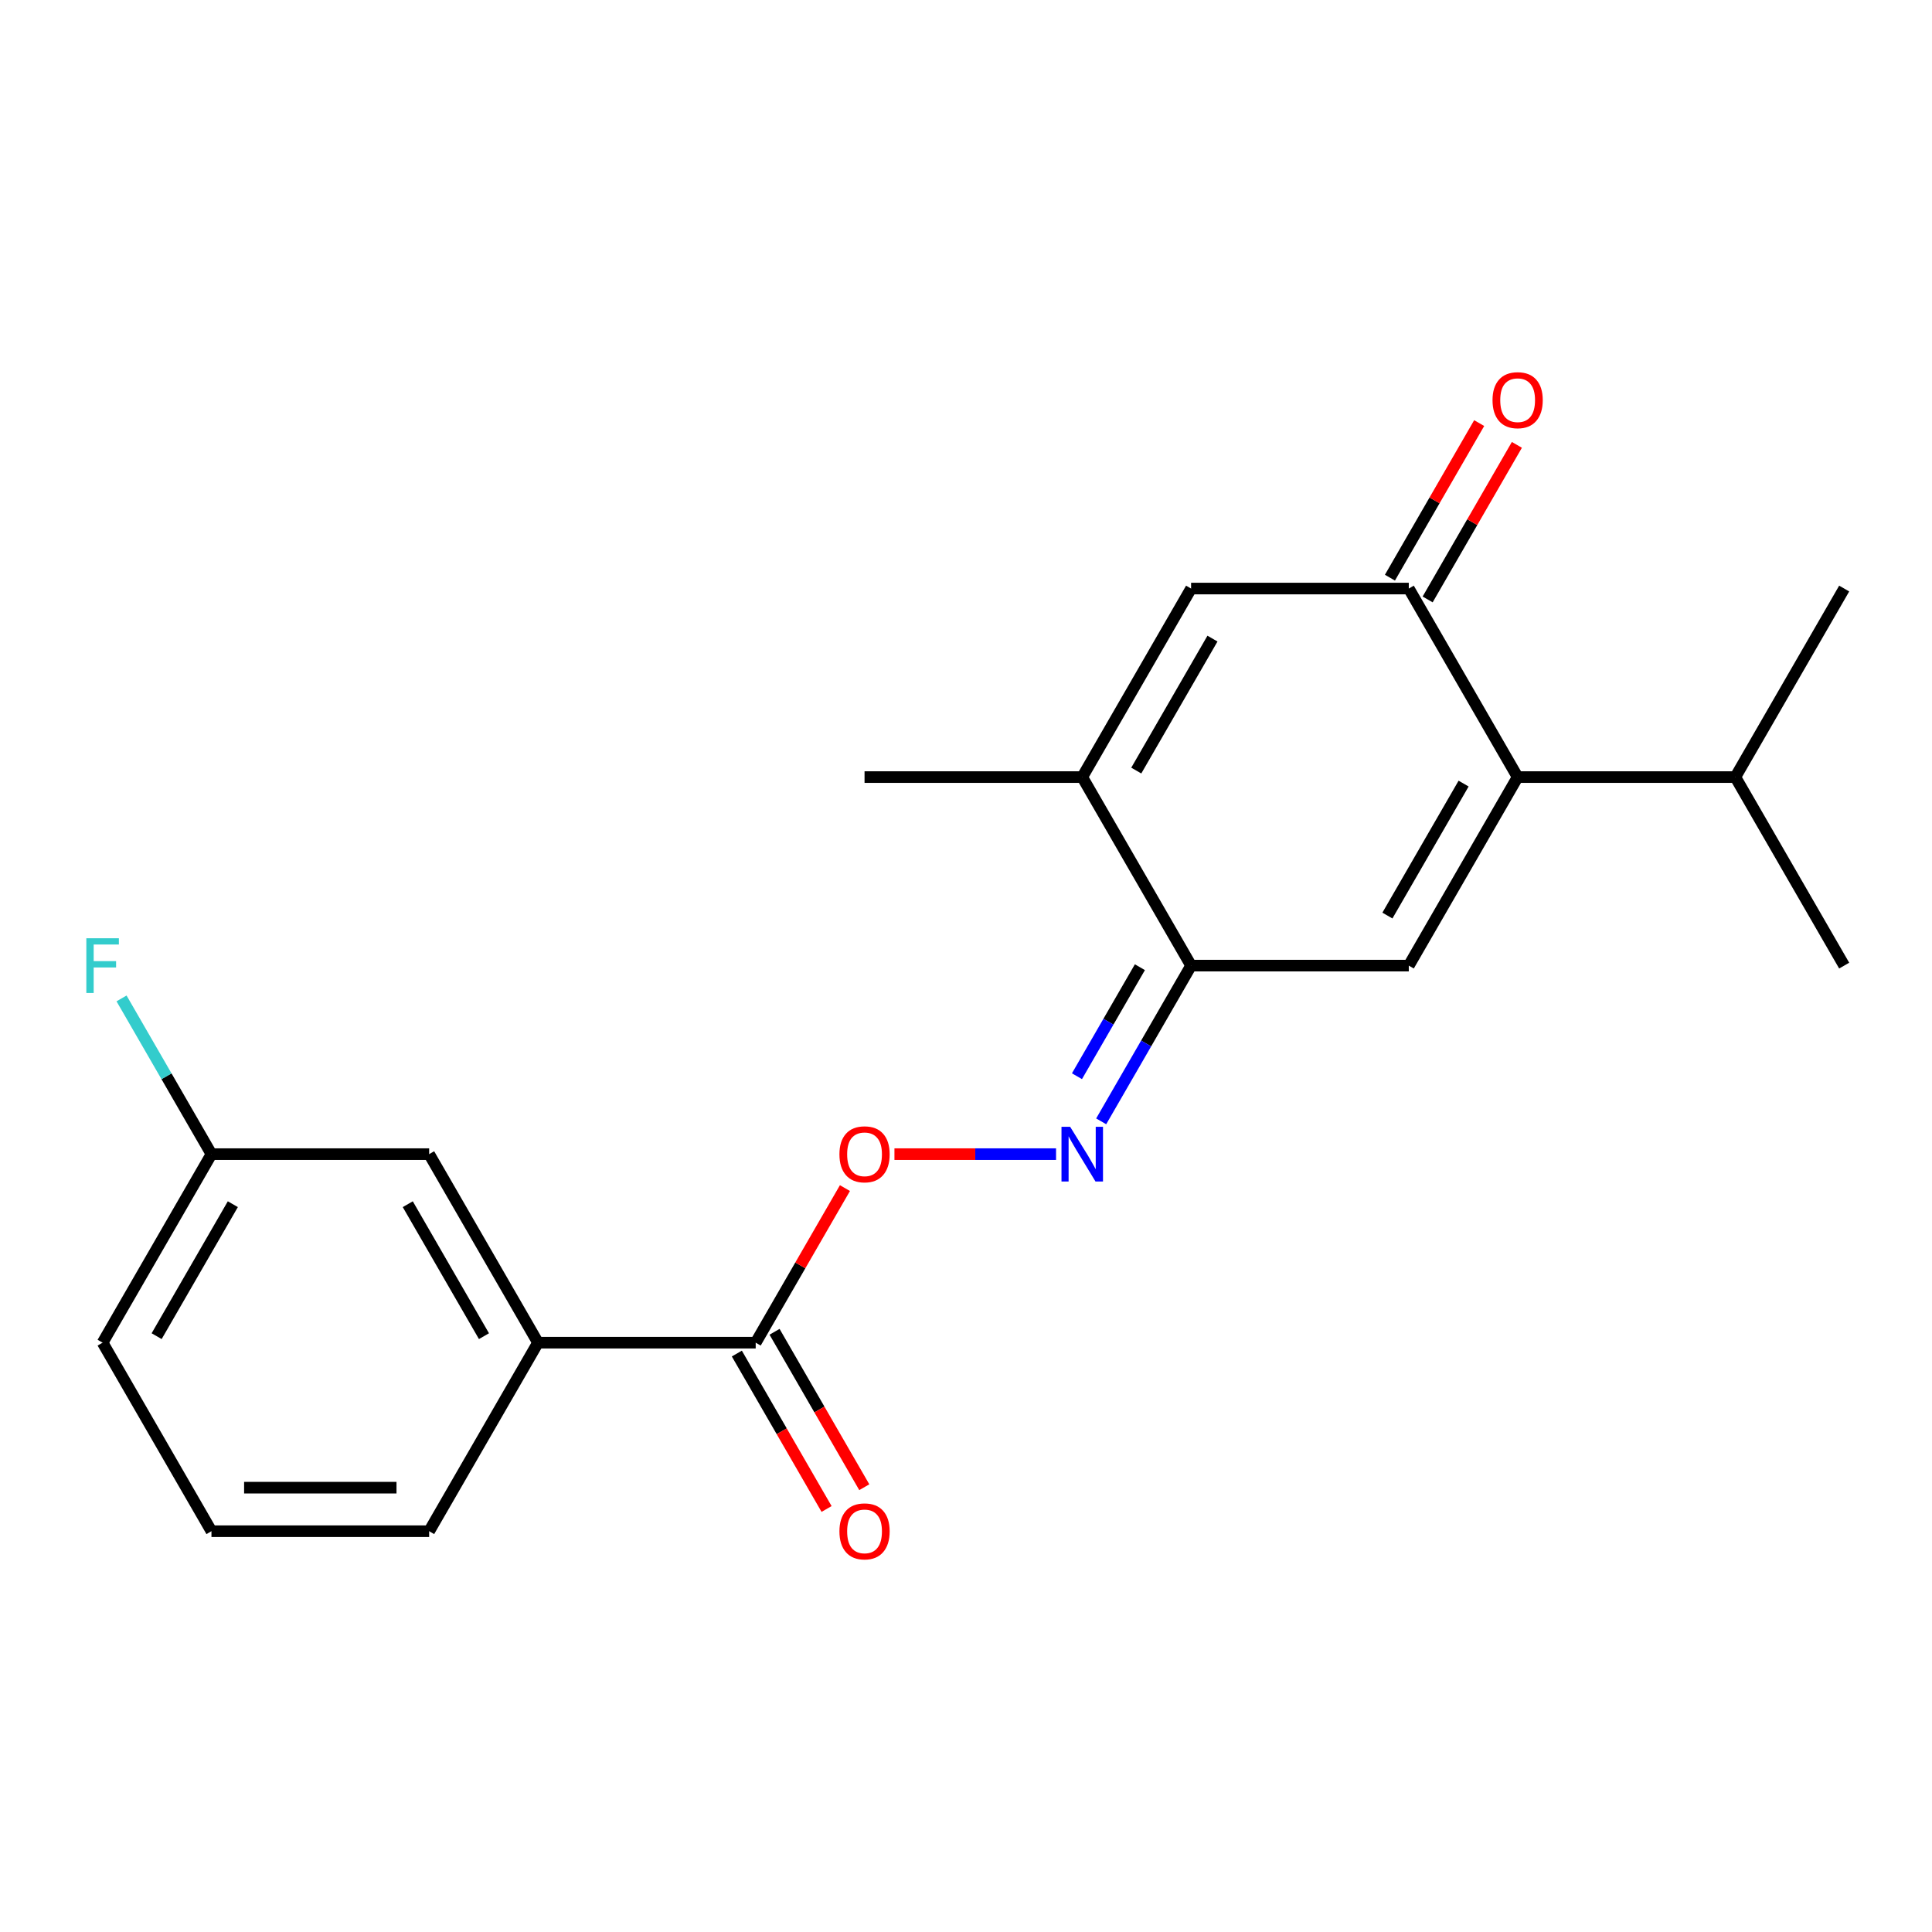 <?xml version='1.0' encoding='iso-8859-1'?>
<svg version='1.1' baseProfile='full'
              xmlns='http://www.w3.org/2000/svg'
                      xmlns:rdkit='http://www.rdkit.org/xml'
                      xmlns:xlink='http://www.w3.org/1999/xlink'
                  xml:space='preserve'
width='1000px' height='1000px' viewBox='0 0 1000 1000'>
<!-- END OF HEADER -->
<rect style='opacity:1.0;fill:#FFFFFF;stroke:none' width='1000' height='1000' x='0' y='0'> </rect>
<path class='bond-0' d='M 785.526,402.217 L 729.186,499.8' style='fill:none;fill-rule:evenodd;stroke:#000000;stroke-width:6px;stroke-linecap:butt;stroke-linejoin:miter;stroke-opacity:1' />
<path class='bond-0' d='M 757.558,405.586 L 718.121,473.895' style='fill:none;fill-rule:evenodd;stroke:#000000;stroke-width:6px;stroke-linecap:butt;stroke-linejoin:miter;stroke-opacity:1' />
<path class='bond-1' d='M 785.526,402.217 L 729.186,304.633' style='fill:none;fill-rule:evenodd;stroke:#000000;stroke-width:6px;stroke-linecap:butt;stroke-linejoin:miter;stroke-opacity:1' />
<path class='bond-12' d='M 785.526,402.217 L 898.206,402.217' style='fill:none;fill-rule:evenodd;stroke:#000000;stroke-width:6px;stroke-linecap:butt;stroke-linejoin:miter;stroke-opacity:1' />
<path class='bond-2' d='M 729.186,499.8 L 616.507,499.8' style='fill:none;fill-rule:evenodd;stroke:#000000;stroke-width:6px;stroke-linecap:butt;stroke-linejoin:miter;stroke-opacity:1' />
<path class='bond-3' d='M 729.186,304.633 L 616.507,304.633' style='fill:none;fill-rule:evenodd;stroke:#000000;stroke-width:6px;stroke-linecap:butt;stroke-linejoin:miter;stroke-opacity:1' />
<path class='bond-9' d='M 738.945,310.267 L 762.04,270.264' style='fill:none;fill-rule:evenodd;stroke:#000000;stroke-width:6px;stroke-linecap:butt;stroke-linejoin:miter;stroke-opacity:1' />
<path class='bond-9' d='M 762.04,270.264 L 785.136,230.261' style='fill:none;fill-rule:evenodd;stroke:#FF0000;stroke-width:6px;stroke-linecap:butt;stroke-linejoin:miter;stroke-opacity:1' />
<path class='bond-9' d='M 719.428,298.999 L 742.524,258.996' style='fill:none;fill-rule:evenodd;stroke:#000000;stroke-width:6px;stroke-linecap:butt;stroke-linejoin:miter;stroke-opacity:1' />
<path class='bond-9' d='M 742.524,258.996 L 765.62,218.993' style='fill:none;fill-rule:evenodd;stroke:#FF0000;stroke-width:6px;stroke-linecap:butt;stroke-linejoin:miter;stroke-opacity:1' />
<path class='bond-5' d='M 616.507,499.8 L 593.238,540.103' style='fill:none;fill-rule:evenodd;stroke:#000000;stroke-width:6px;stroke-linecap:butt;stroke-linejoin:miter;stroke-opacity:1' />
<path class='bond-5' d='M 593.238,540.103 L 569.968,580.406' style='fill:none;fill-rule:evenodd;stroke:#0000FF;stroke-width:6px;stroke-linecap:butt;stroke-linejoin:miter;stroke-opacity:1' />
<path class='bond-5' d='M 590.009,500.623 L 573.721,528.835' style='fill:none;fill-rule:evenodd;stroke:#000000;stroke-width:6px;stroke-linecap:butt;stroke-linejoin:miter;stroke-opacity:1' />
<path class='bond-5' d='M 573.721,528.835 L 557.433,557.048' style='fill:none;fill-rule:evenodd;stroke:#0000FF;stroke-width:6px;stroke-linecap:butt;stroke-linejoin:miter;stroke-opacity:1' />
<path class='bond-21' d='M 616.507,499.8 L 560.167,402.217' style='fill:none;fill-rule:evenodd;stroke:#000000;stroke-width:6px;stroke-linecap:butt;stroke-linejoin:miter;stroke-opacity:1' />
<path class='bond-4' d='M 616.507,304.633 L 560.167,402.217' style='fill:none;fill-rule:evenodd;stroke:#000000;stroke-width:6px;stroke-linecap:butt;stroke-linejoin:miter;stroke-opacity:1' />
<path class='bond-4' d='M 627.572,330.539 L 588.134,398.847' style='fill:none;fill-rule:evenodd;stroke:#000000;stroke-width:6px;stroke-linecap:butt;stroke-linejoin:miter;stroke-opacity:1' />
<path class='bond-15' d='M 560.167,402.217 L 447.487,402.217' style='fill:none;fill-rule:evenodd;stroke:#000000;stroke-width:6px;stroke-linecap:butt;stroke-linejoin:miter;stroke-opacity:1' />
<path class='bond-7' d='M 546.61,597.383 L 504.788,597.383' style='fill:none;fill-rule:evenodd;stroke:#0000FF;stroke-width:6px;stroke-linecap:butt;stroke-linejoin:miter;stroke-opacity:1' />
<path class='bond-7' d='M 504.788,597.383 L 462.965,597.383' style='fill:none;fill-rule:evenodd;stroke:#FF0000;stroke-width:6px;stroke-linecap:butt;stroke-linejoin:miter;stroke-opacity:1' />
<path class='bond-6' d='M 391.147,694.967 L 414.243,654.964' style='fill:none;fill-rule:evenodd;stroke:#000000;stroke-width:6px;stroke-linecap:butt;stroke-linejoin:miter;stroke-opacity:1' />
<path class='bond-6' d='M 414.243,654.964 L 437.339,614.96' style='fill:none;fill-rule:evenodd;stroke:#FF0000;stroke-width:6px;stroke-linecap:butt;stroke-linejoin:miter;stroke-opacity:1' />
<path class='bond-8' d='M 391.147,694.967 L 278.468,694.967' style='fill:none;fill-rule:evenodd;stroke:#000000;stroke-width:6px;stroke-linecap:butt;stroke-linejoin:miter;stroke-opacity:1' />
<path class='bond-11' d='M 381.389,700.601 L 404.612,740.824' style='fill:none;fill-rule:evenodd;stroke:#000000;stroke-width:6px;stroke-linecap:butt;stroke-linejoin:miter;stroke-opacity:1' />
<path class='bond-11' d='M 404.612,740.824 L 427.835,781.047' style='fill:none;fill-rule:evenodd;stroke:#FF0000;stroke-width:6px;stroke-linecap:butt;stroke-linejoin:miter;stroke-opacity:1' />
<path class='bond-11' d='M 400.906,689.333 L 424.129,729.556' style='fill:none;fill-rule:evenodd;stroke:#000000;stroke-width:6px;stroke-linecap:butt;stroke-linejoin:miter;stroke-opacity:1' />
<path class='bond-11' d='M 424.129,729.556 L 447.351,769.779' style='fill:none;fill-rule:evenodd;stroke:#FF0000;stroke-width:6px;stroke-linecap:butt;stroke-linejoin:miter;stroke-opacity:1' />
<path class='bond-10' d='M 278.468,694.967 L 222.128,597.383' style='fill:none;fill-rule:evenodd;stroke:#000000;stroke-width:6px;stroke-linecap:butt;stroke-linejoin:miter;stroke-opacity:1' />
<path class='bond-10' d='M 250.5,691.597 L 211.062,623.289' style='fill:none;fill-rule:evenodd;stroke:#000000;stroke-width:6px;stroke-linecap:butt;stroke-linejoin:miter;stroke-opacity:1' />
<path class='bond-16' d='M 278.468,694.967 L 222.128,792.55' style='fill:none;fill-rule:evenodd;stroke:#000000;stroke-width:6px;stroke-linecap:butt;stroke-linejoin:miter;stroke-opacity:1' />
<path class='bond-13' d='M 222.128,597.383 L 109.448,597.383' style='fill:none;fill-rule:evenodd;stroke:#000000;stroke-width:6px;stroke-linecap:butt;stroke-linejoin:miter;stroke-opacity:1' />
<path class='bond-19' d='M 898.206,402.217 L 954.545,499.8' style='fill:none;fill-rule:evenodd;stroke:#000000;stroke-width:6px;stroke-linecap:butt;stroke-linejoin:miter;stroke-opacity:1' />
<path class='bond-20' d='M 898.206,402.217 L 954.545,304.633' style='fill:none;fill-rule:evenodd;stroke:#000000;stroke-width:6px;stroke-linecap:butt;stroke-linejoin:miter;stroke-opacity:1' />
<path class='bond-14' d='M 109.448,597.383 L 86.179,557.08' style='fill:none;fill-rule:evenodd;stroke:#000000;stroke-width:6px;stroke-linecap:butt;stroke-linejoin:miter;stroke-opacity:1' />
<path class='bond-14' d='M 86.179,557.08 L 62.91,516.777' style='fill:none;fill-rule:evenodd;stroke:#33CCCC;stroke-width:6px;stroke-linecap:butt;stroke-linejoin:miter;stroke-opacity:1' />
<path class='bond-22' d='M 109.448,597.383 L 53.109,694.967' style='fill:none;fill-rule:evenodd;stroke:#000000;stroke-width:6px;stroke-linecap:butt;stroke-linejoin:miter;stroke-opacity:1' />
<path class='bond-22' d='M 120.514,623.289 L 81.076,691.597' style='fill:none;fill-rule:evenodd;stroke:#000000;stroke-width:6px;stroke-linecap:butt;stroke-linejoin:miter;stroke-opacity:1' />
<path class='bond-17' d='M 222.128,792.55 L 109.448,792.55' style='fill:none;fill-rule:evenodd;stroke:#000000;stroke-width:6px;stroke-linecap:butt;stroke-linejoin:miter;stroke-opacity:1' />
<path class='bond-17' d='M 205.226,770.014 L 126.35,770.014' style='fill:none;fill-rule:evenodd;stroke:#000000;stroke-width:6px;stroke-linecap:butt;stroke-linejoin:miter;stroke-opacity:1' />
<path class='bond-18' d='M 109.448,792.55 L 53.109,694.967' style='fill:none;fill-rule:evenodd;stroke:#000000;stroke-width:6px;stroke-linecap:butt;stroke-linejoin:miter;stroke-opacity:1' />
<path  class='atom-6' d='M 553.907 583.223
L 563.187 598.223
Q 564.107 599.703, 565.587 602.383
Q 567.067 605.063, 567.147 605.223
L 567.147 583.223
L 570.907 583.223
L 570.907 611.543
L 567.027 611.543
L 557.067 595.143
Q 555.907 593.223, 554.667 591.023
Q 553.467 588.823, 553.107 588.143
L 553.107 611.543
L 549.427 611.543
L 549.427 583.223
L 553.907 583.223
' fill='#0000FF'/>
<path  class='atom-8' d='M 434.487 597.463
Q 434.487 590.663, 437.847 586.863
Q 441.207 583.063, 447.487 583.063
Q 453.767 583.063, 457.127 586.863
Q 460.487 590.663, 460.487 597.463
Q 460.487 604.343, 457.087 608.263
Q 453.687 612.143, 447.487 612.143
Q 441.247 612.143, 437.847 608.263
Q 434.487 604.383, 434.487 597.463
M 447.487 608.943
Q 451.807 608.943, 454.127 606.063
Q 456.487 603.143, 456.487 597.463
Q 456.487 591.903, 454.127 589.103
Q 451.807 586.263, 447.487 586.263
Q 443.167 586.263, 440.807 589.063
Q 438.487 591.863, 438.487 597.463
Q 438.487 603.183, 440.807 606.063
Q 443.167 608.943, 447.487 608.943
' fill='#FF0000'/>
<path  class='atom-10' d='M 772.526 207.13
Q 772.526 200.33, 775.886 196.53
Q 779.246 192.73, 785.526 192.73
Q 791.806 192.73, 795.166 196.53
Q 798.526 200.33, 798.526 207.13
Q 798.526 214.01, 795.126 217.93
Q 791.726 221.81, 785.526 221.81
Q 779.286 221.81, 775.886 217.93
Q 772.526 214.05, 772.526 207.13
M 785.526 218.61
Q 789.846 218.61, 792.166 215.73
Q 794.526 212.81, 794.526 207.13
Q 794.526 201.57, 792.166 198.77
Q 789.846 195.93, 785.526 195.93
Q 781.206 195.93, 778.846 198.73
Q 776.526 201.53, 776.526 207.13
Q 776.526 212.85, 778.846 215.73
Q 781.206 218.61, 785.526 218.61
' fill='#FF0000'/>
<path  class='atom-12' d='M 434.487 792.63
Q 434.487 785.83, 437.847 782.03
Q 441.207 778.23, 447.487 778.23
Q 453.767 778.23, 457.127 782.03
Q 460.487 785.83, 460.487 792.63
Q 460.487 799.51, 457.087 803.43
Q 453.687 807.31, 447.487 807.31
Q 441.247 807.31, 437.847 803.43
Q 434.487 799.55, 434.487 792.63
M 447.487 804.11
Q 451.807 804.11, 454.127 801.23
Q 456.487 798.31, 456.487 792.63
Q 456.487 787.07, 454.127 784.27
Q 451.807 781.43, 447.487 781.43
Q 443.167 781.43, 440.807 784.23
Q 438.487 787.03, 438.487 792.63
Q 438.487 798.35, 440.807 801.23
Q 443.167 804.11, 447.487 804.11
' fill='#FF0000'/>
<path  class='atom-15' d='M 44.689 485.64
L 61.529 485.64
L 61.529 488.88
L 48.489 488.88
L 48.489 497.48
L 60.089 497.48
L 60.089 500.76
L 48.489 500.76
L 48.489 513.96
L 44.689 513.96
L 44.689 485.64
' fill='#33CCCC'/>
</svg>

